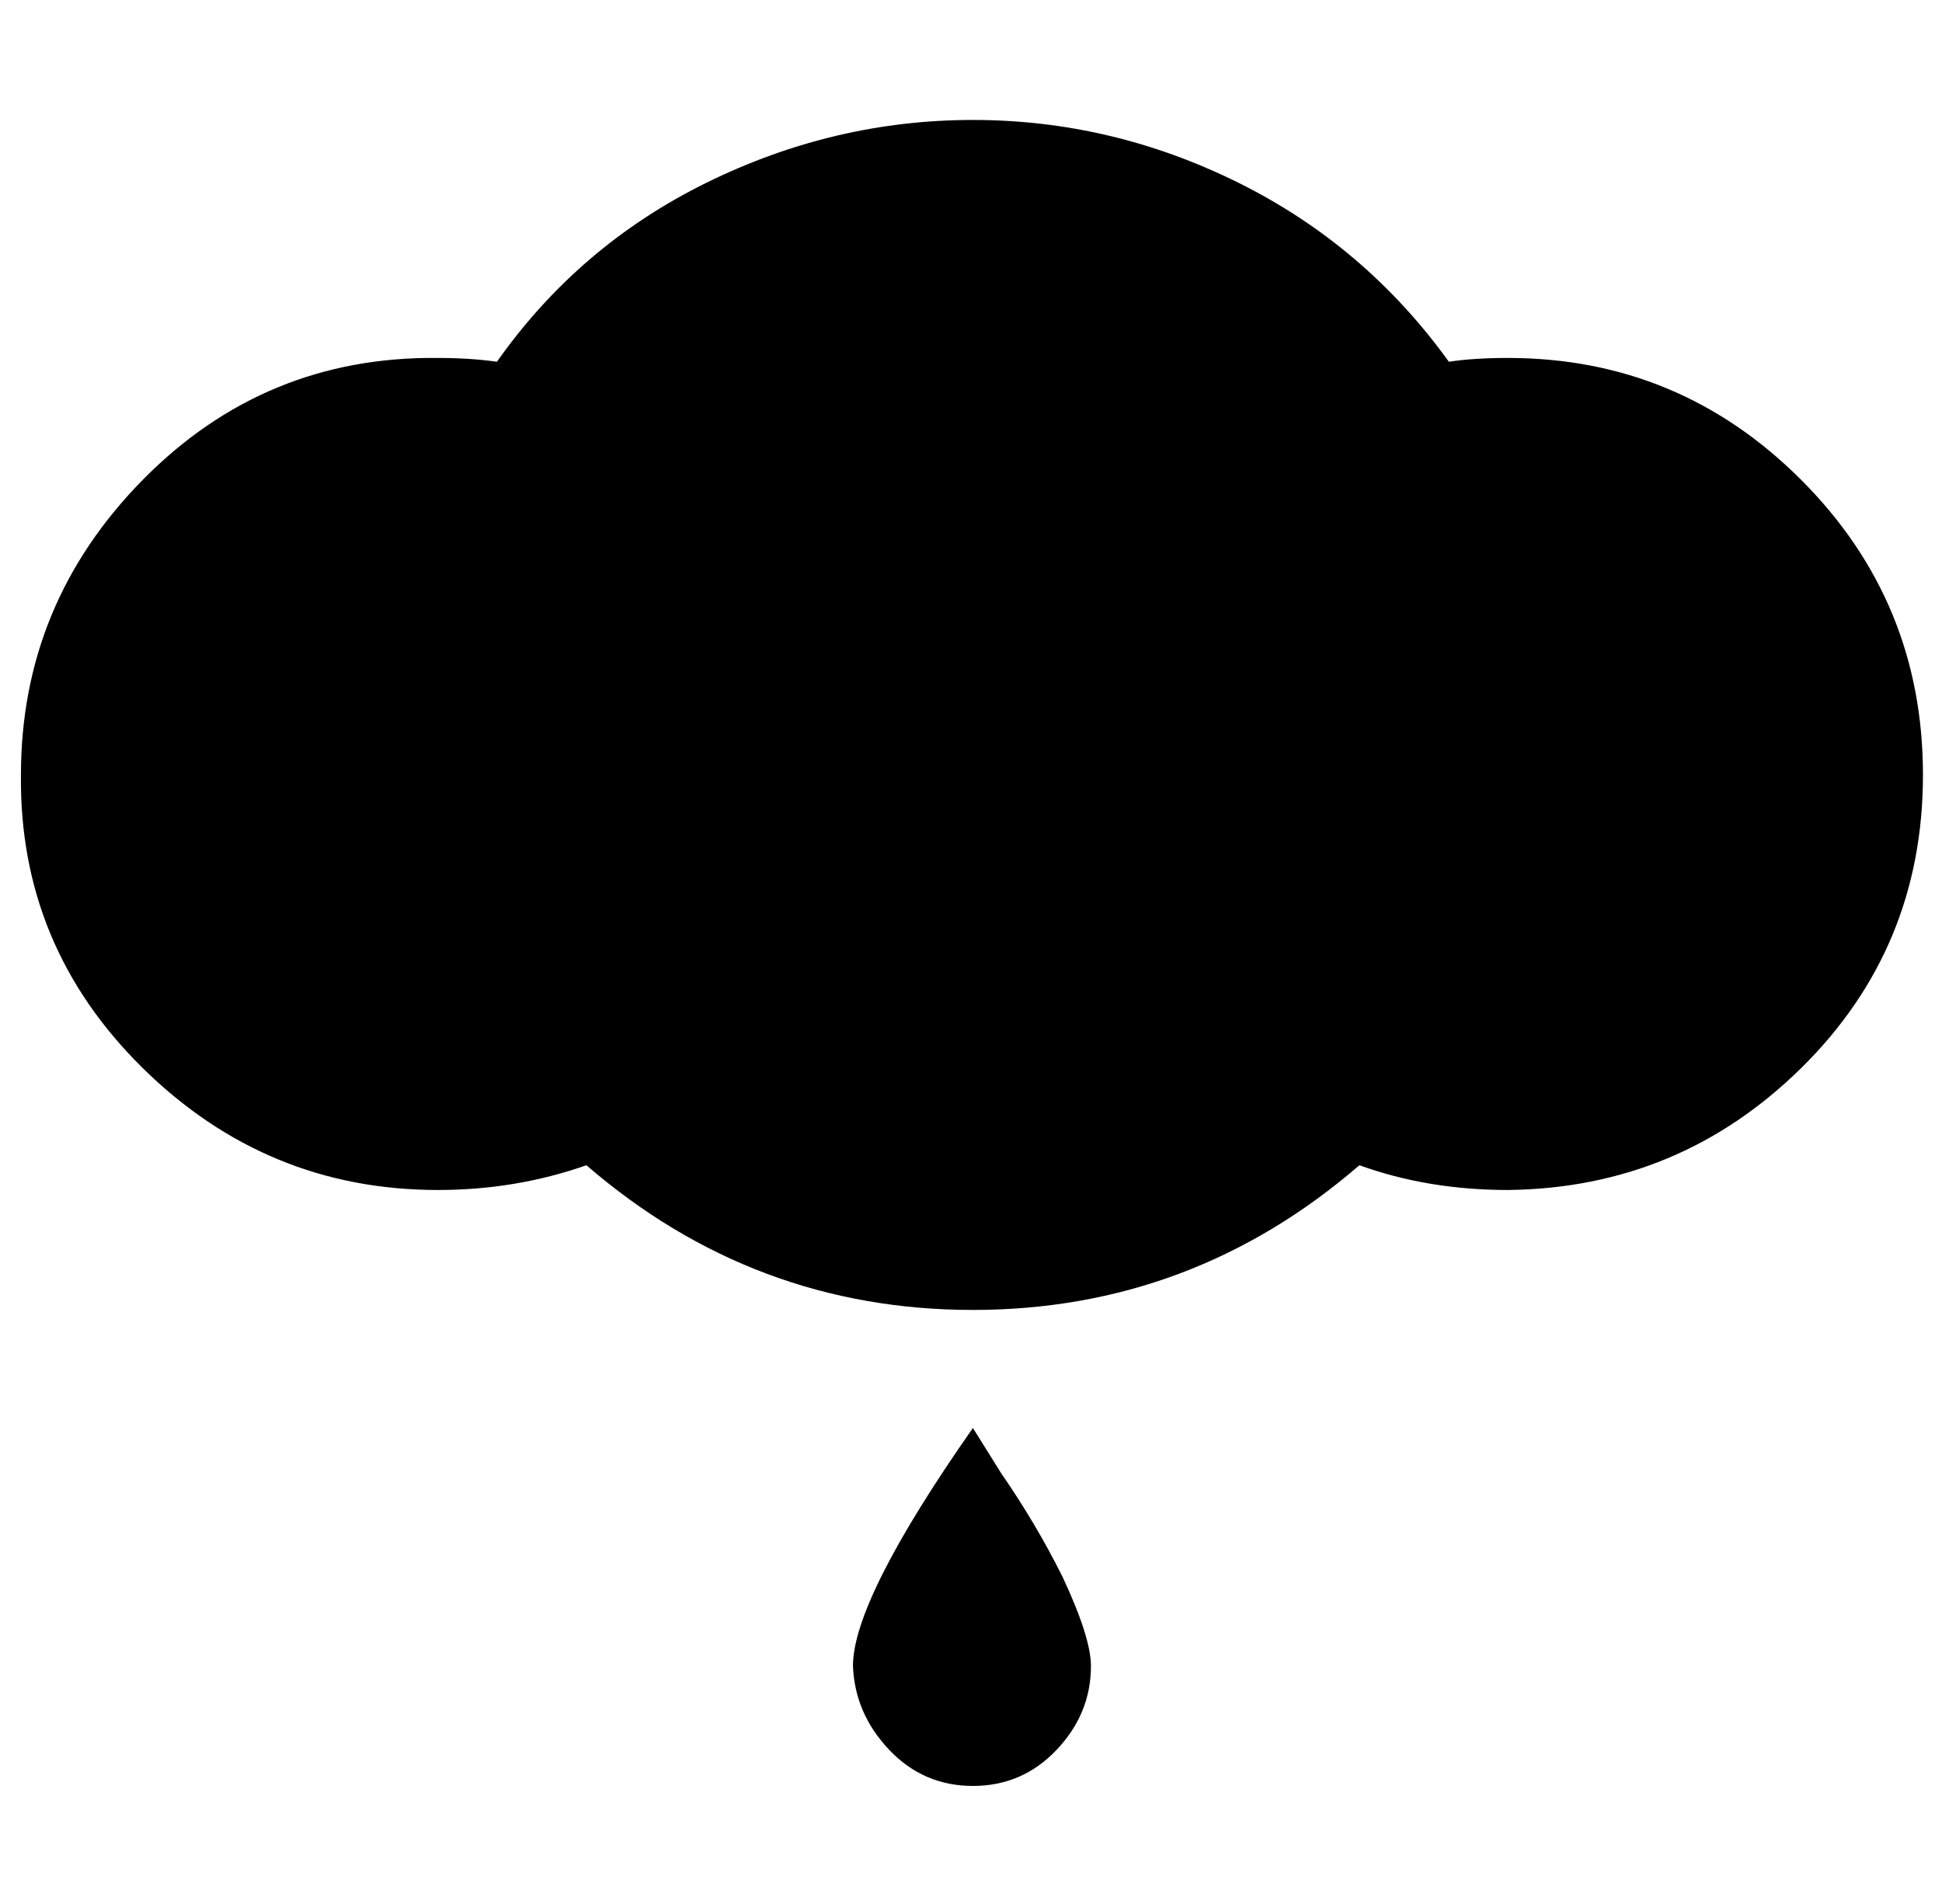 <?xml version="1.0" standalone="no"?>
<!DOCTYPE svg PUBLIC "-//W3C//DTD SVG 1.1//EN" "http://www.w3.org/Graphics/SVG/1.1/DTD/svg11.dtd" >
<svg xmlns="http://www.w3.org/2000/svg" xmlns:xlink="http://www.w3.org/1999/xlink" version="1.1" viewBox="-11 0 1020 1000">
   <path fill="currentColor"
d="M0 407q0 -90 64 -155t155 -64q17 0 31 2q43 -61 110 -94t140 -33t139.5 33t110.5 94q13 -2 31 -2q90 0 154 64t64 155t-64 154t-154 64q-42 0 -78 -13q-88 76 -203 76t-203 -76q-37 13 -78 13q-90 0 -155 -64t-64 -154zM437 875q0 -35 63 -125l15 24q18 26 32 54
q15 32 15 47q0 25 -18 44t-44 19t-44 -19t-19 -44z" />
</svg>
